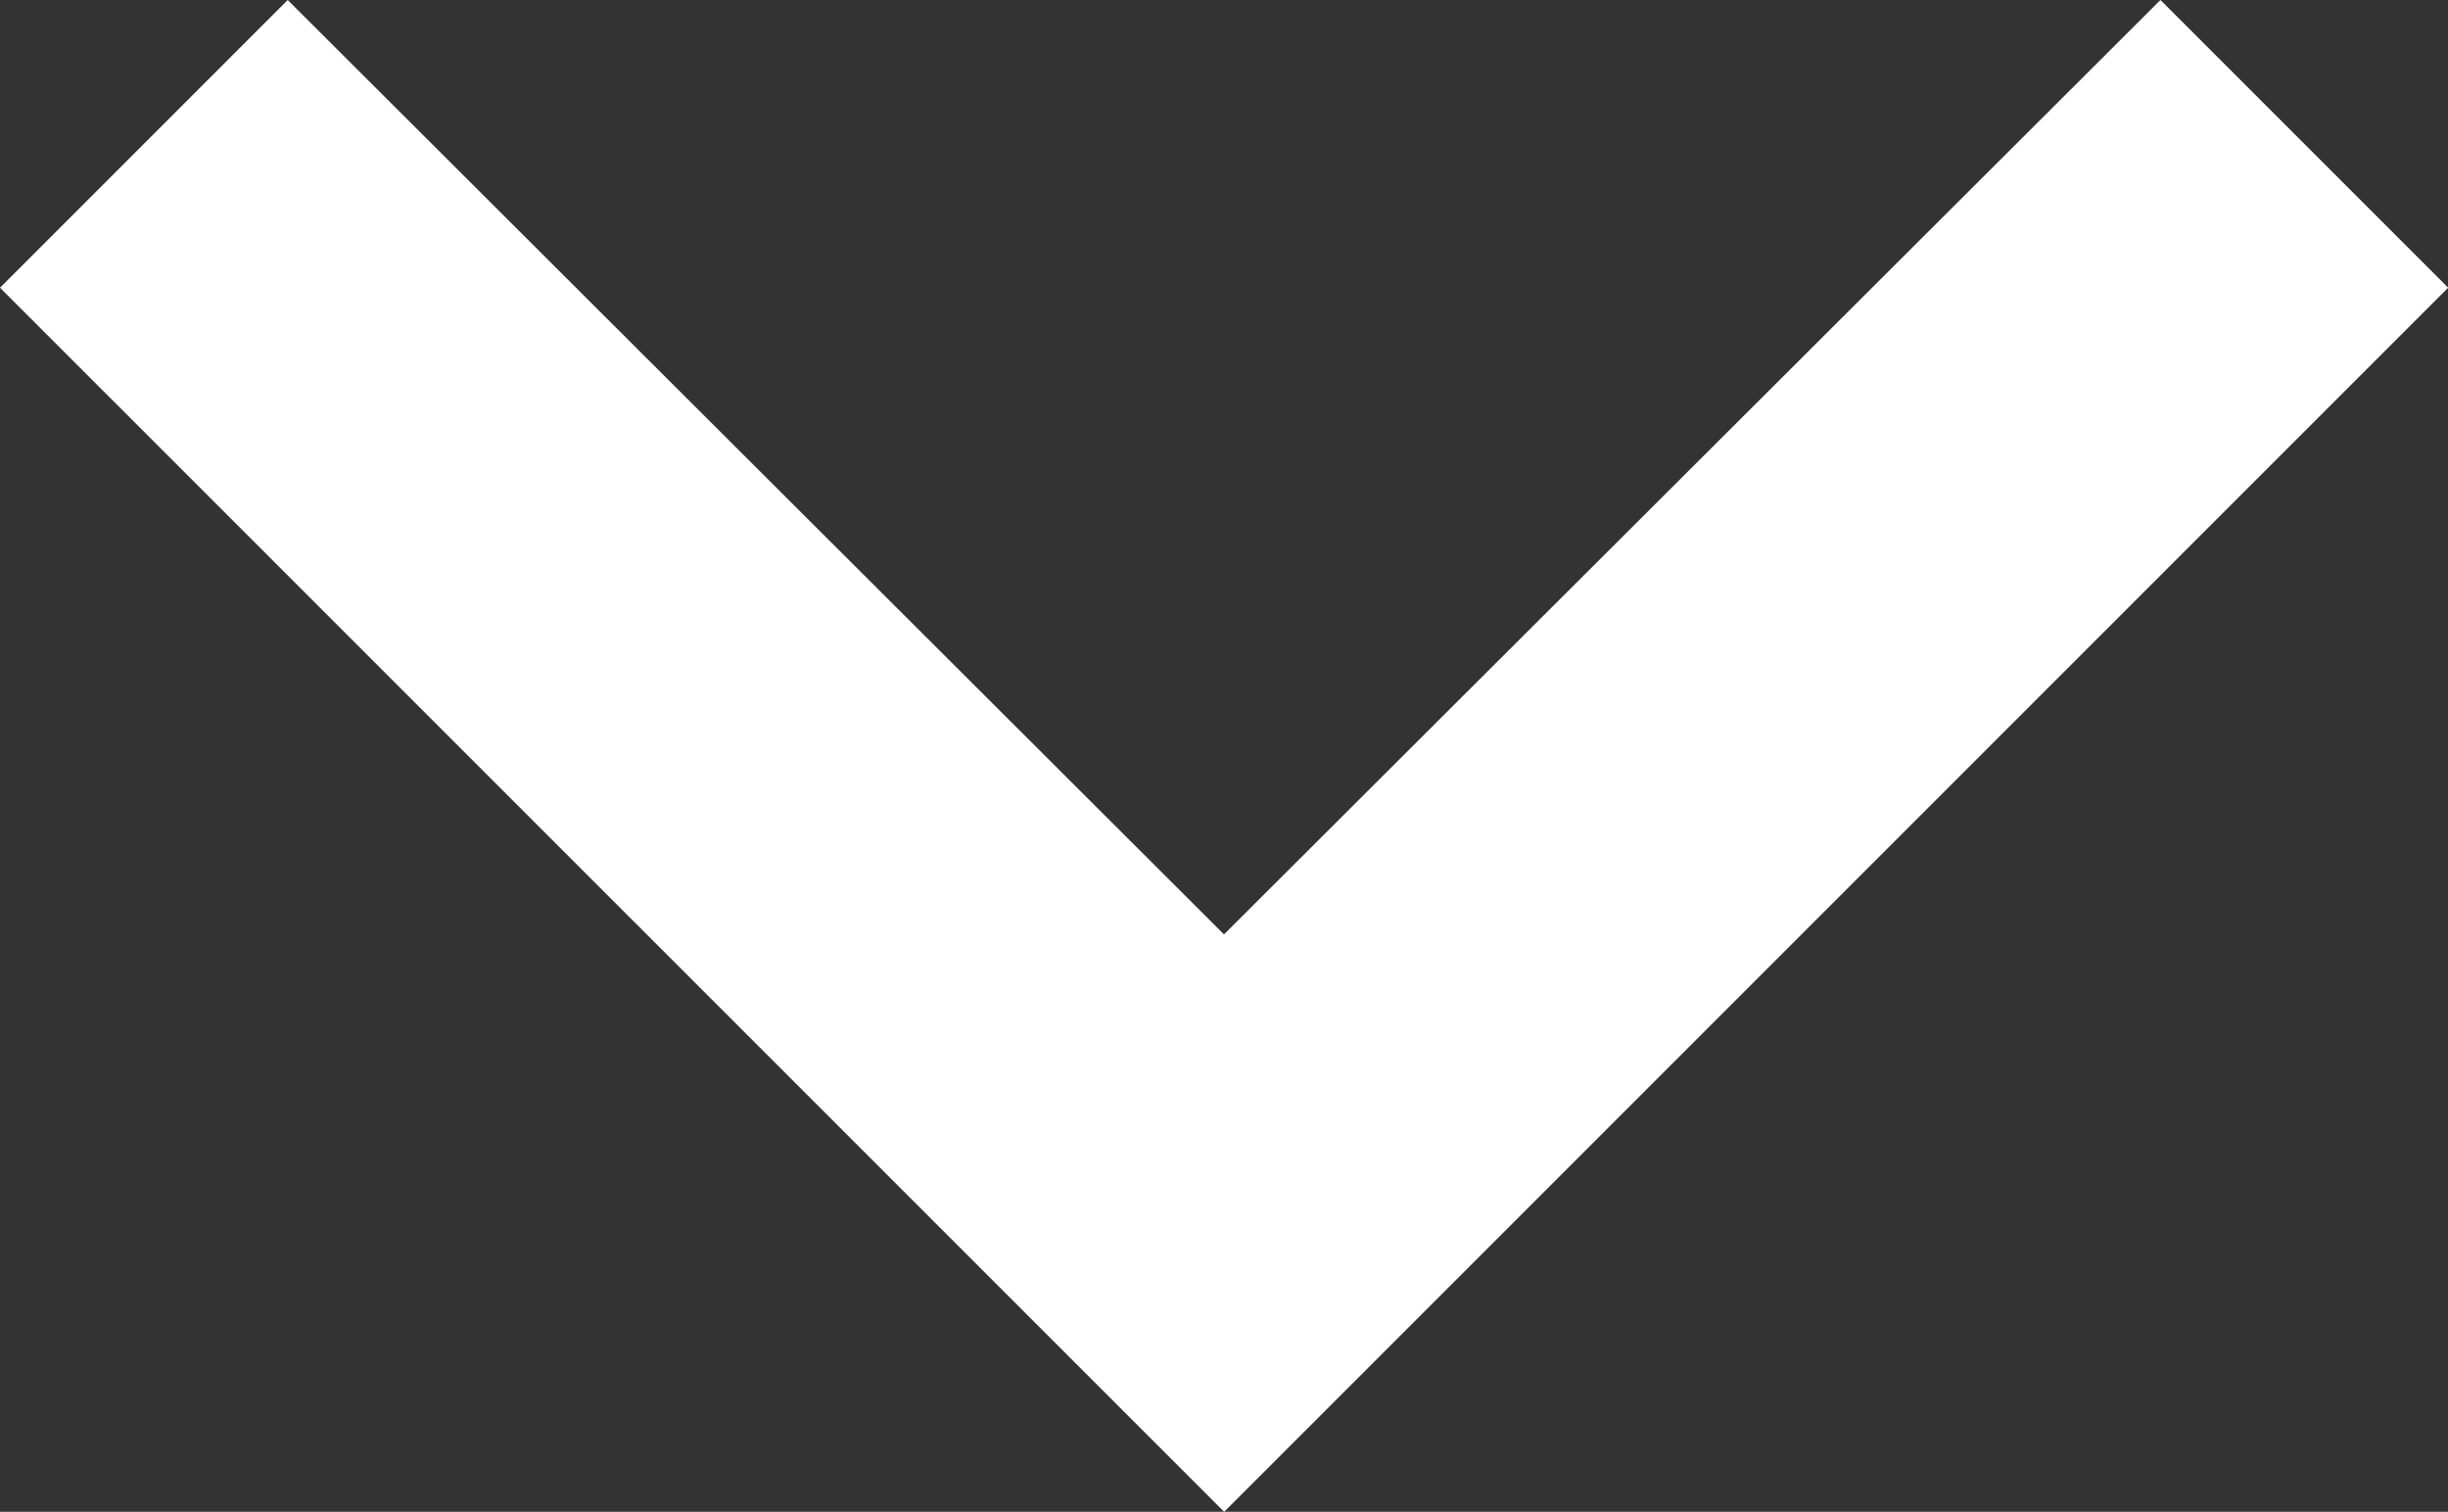 <svg xmlns="http://www.w3.org/2000/svg" width="16.056" height="9.915" viewBox="0 0 16.056 9.915">
  <rect x="0" y="0" width="16.056" height="9.915" fill="#333333" stroke="none"/>
  <path id="Icon_material-keyboard-arrow-down" data-name="Icon material-keyboard-arrow-down" d="M10.887,11.76l6.141,6.128L23.17,11.76l1.887,1.887-8.028,8.028L9,13.647Z" transform="translate(-9 -11.76)" fill="#fff"/>
</svg>
